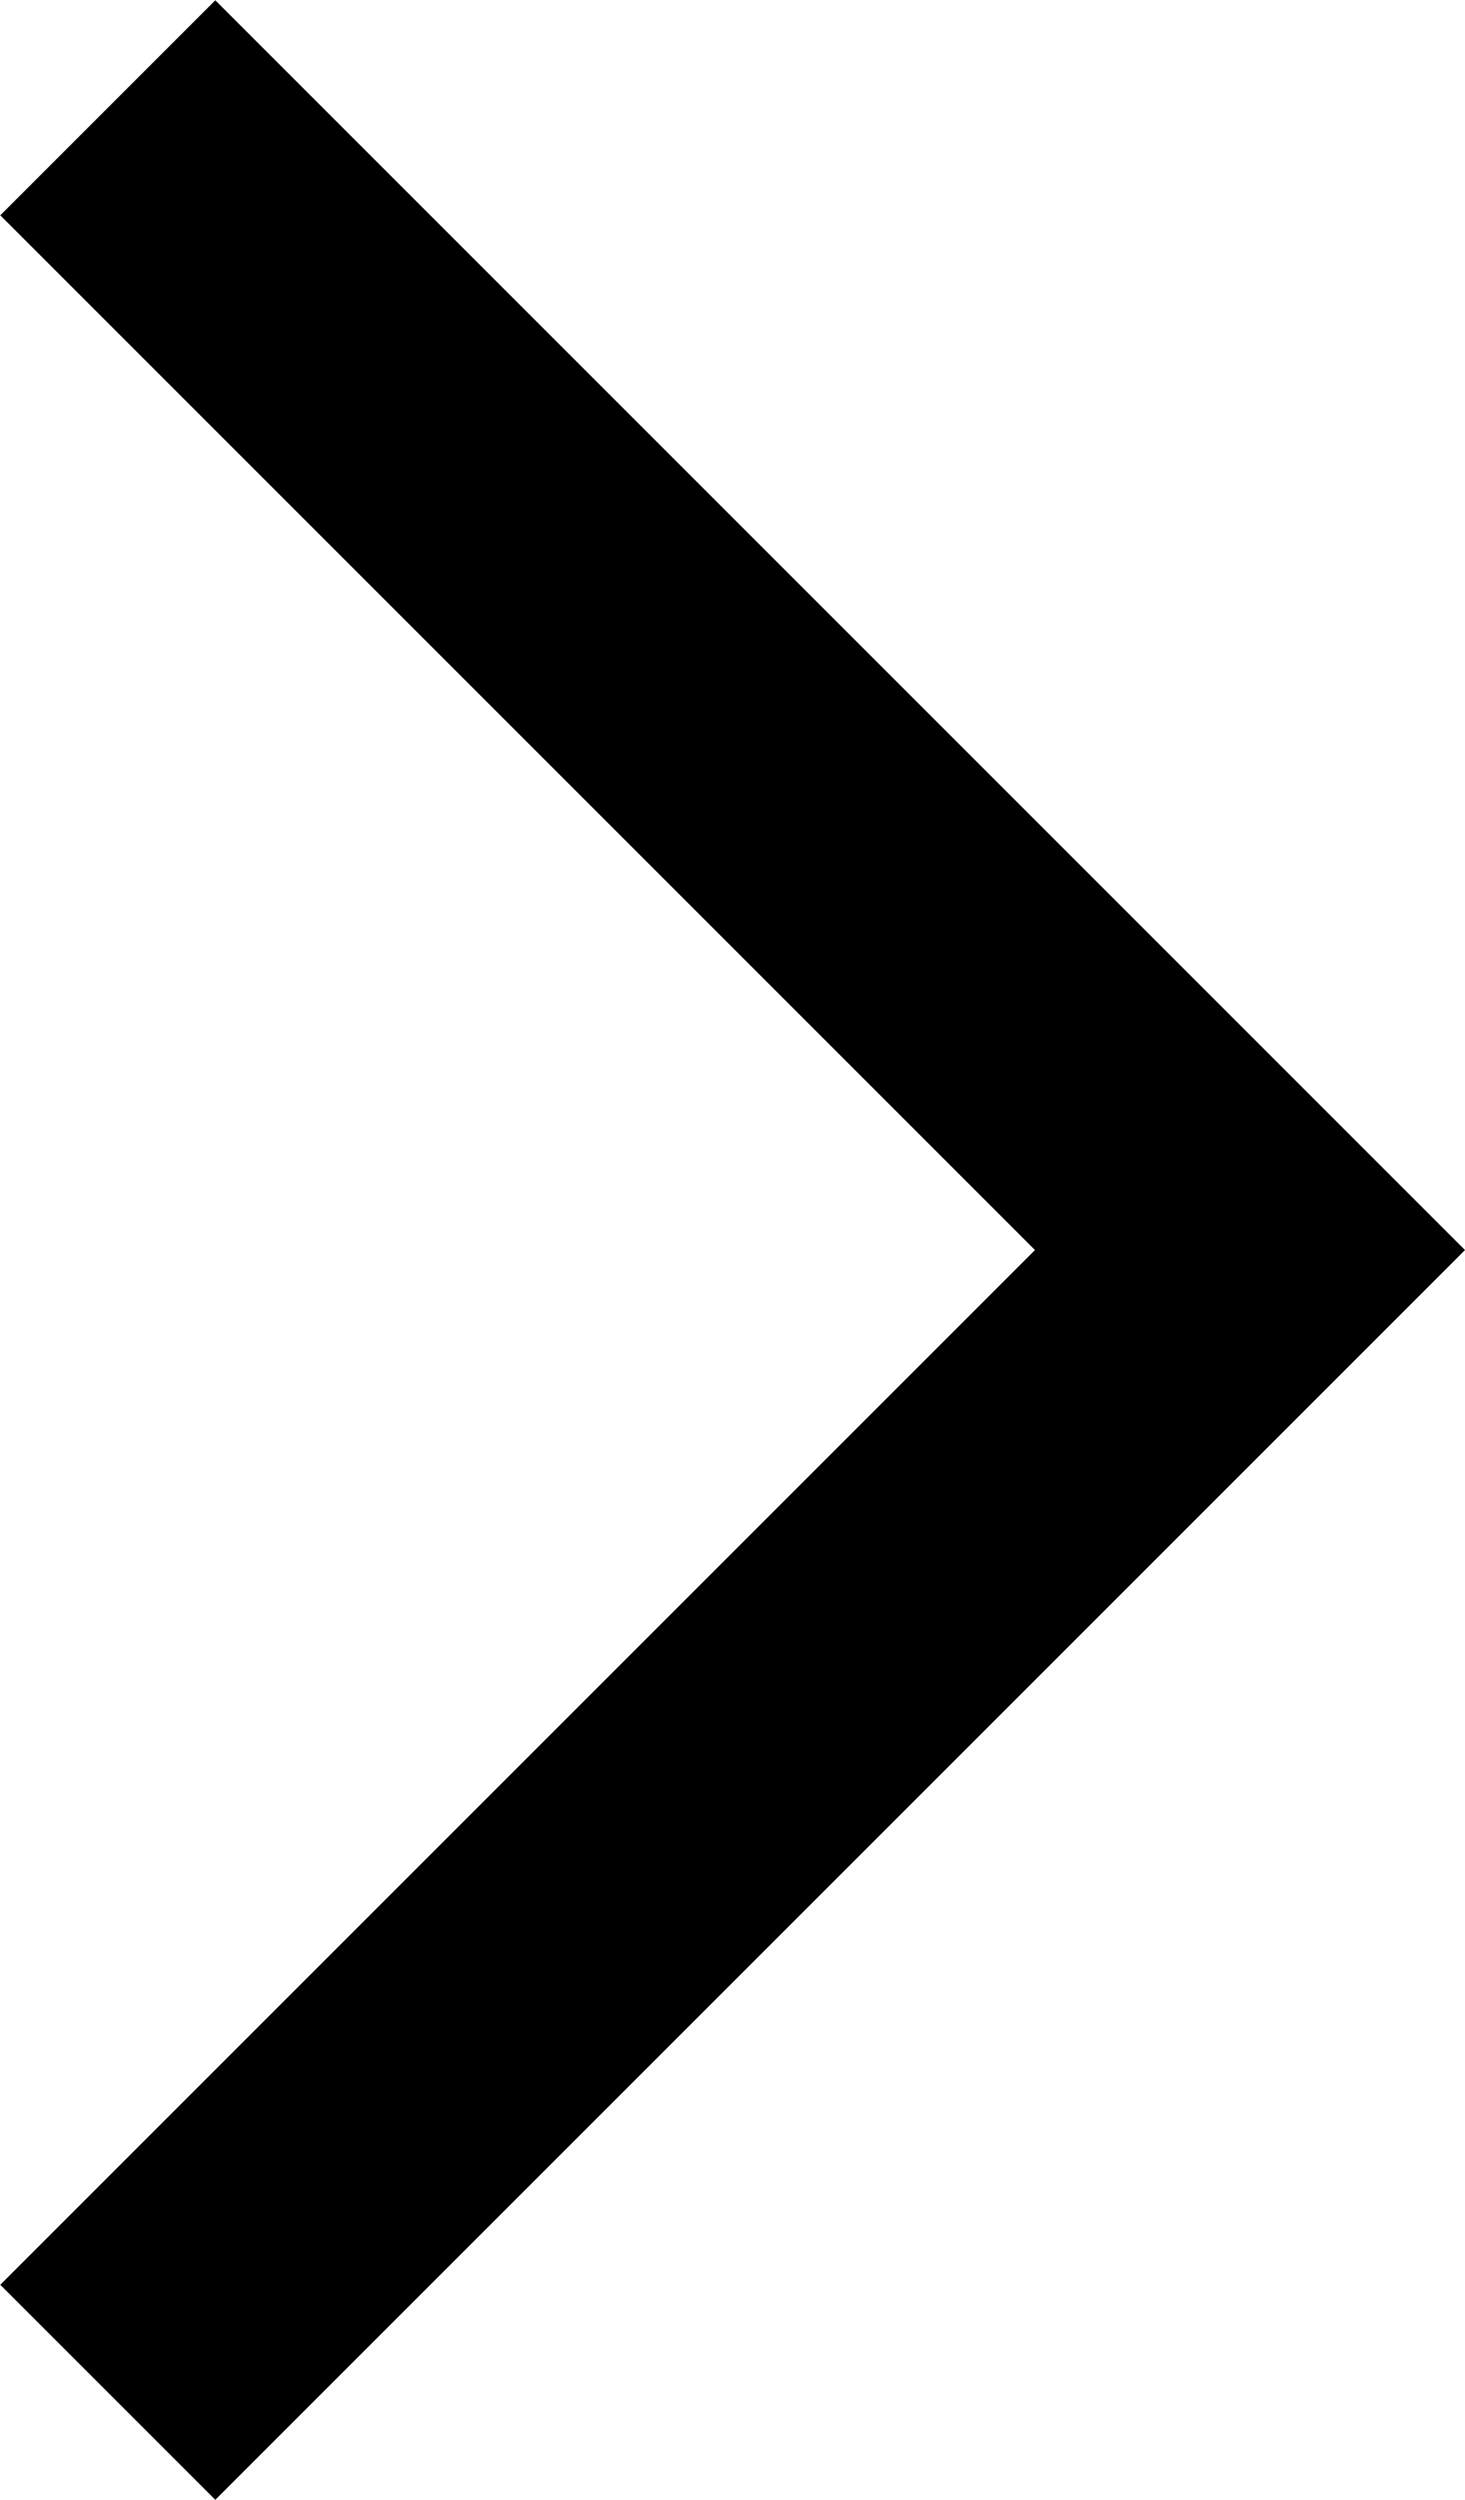 <svg xmlns="http://www.w3.org/2000/svg" width="5.008" height="8.545" viewBox="0 0 5.008 8.545">
  <path id="パス_92456" data-name="パス 92456" d="M829.434-393.463l-.735-.735,3.537-3.537-3.537-3.537.735-.735,4.272,4.272Z" transform="translate(-828.698 402.008)"/>
</svg>
